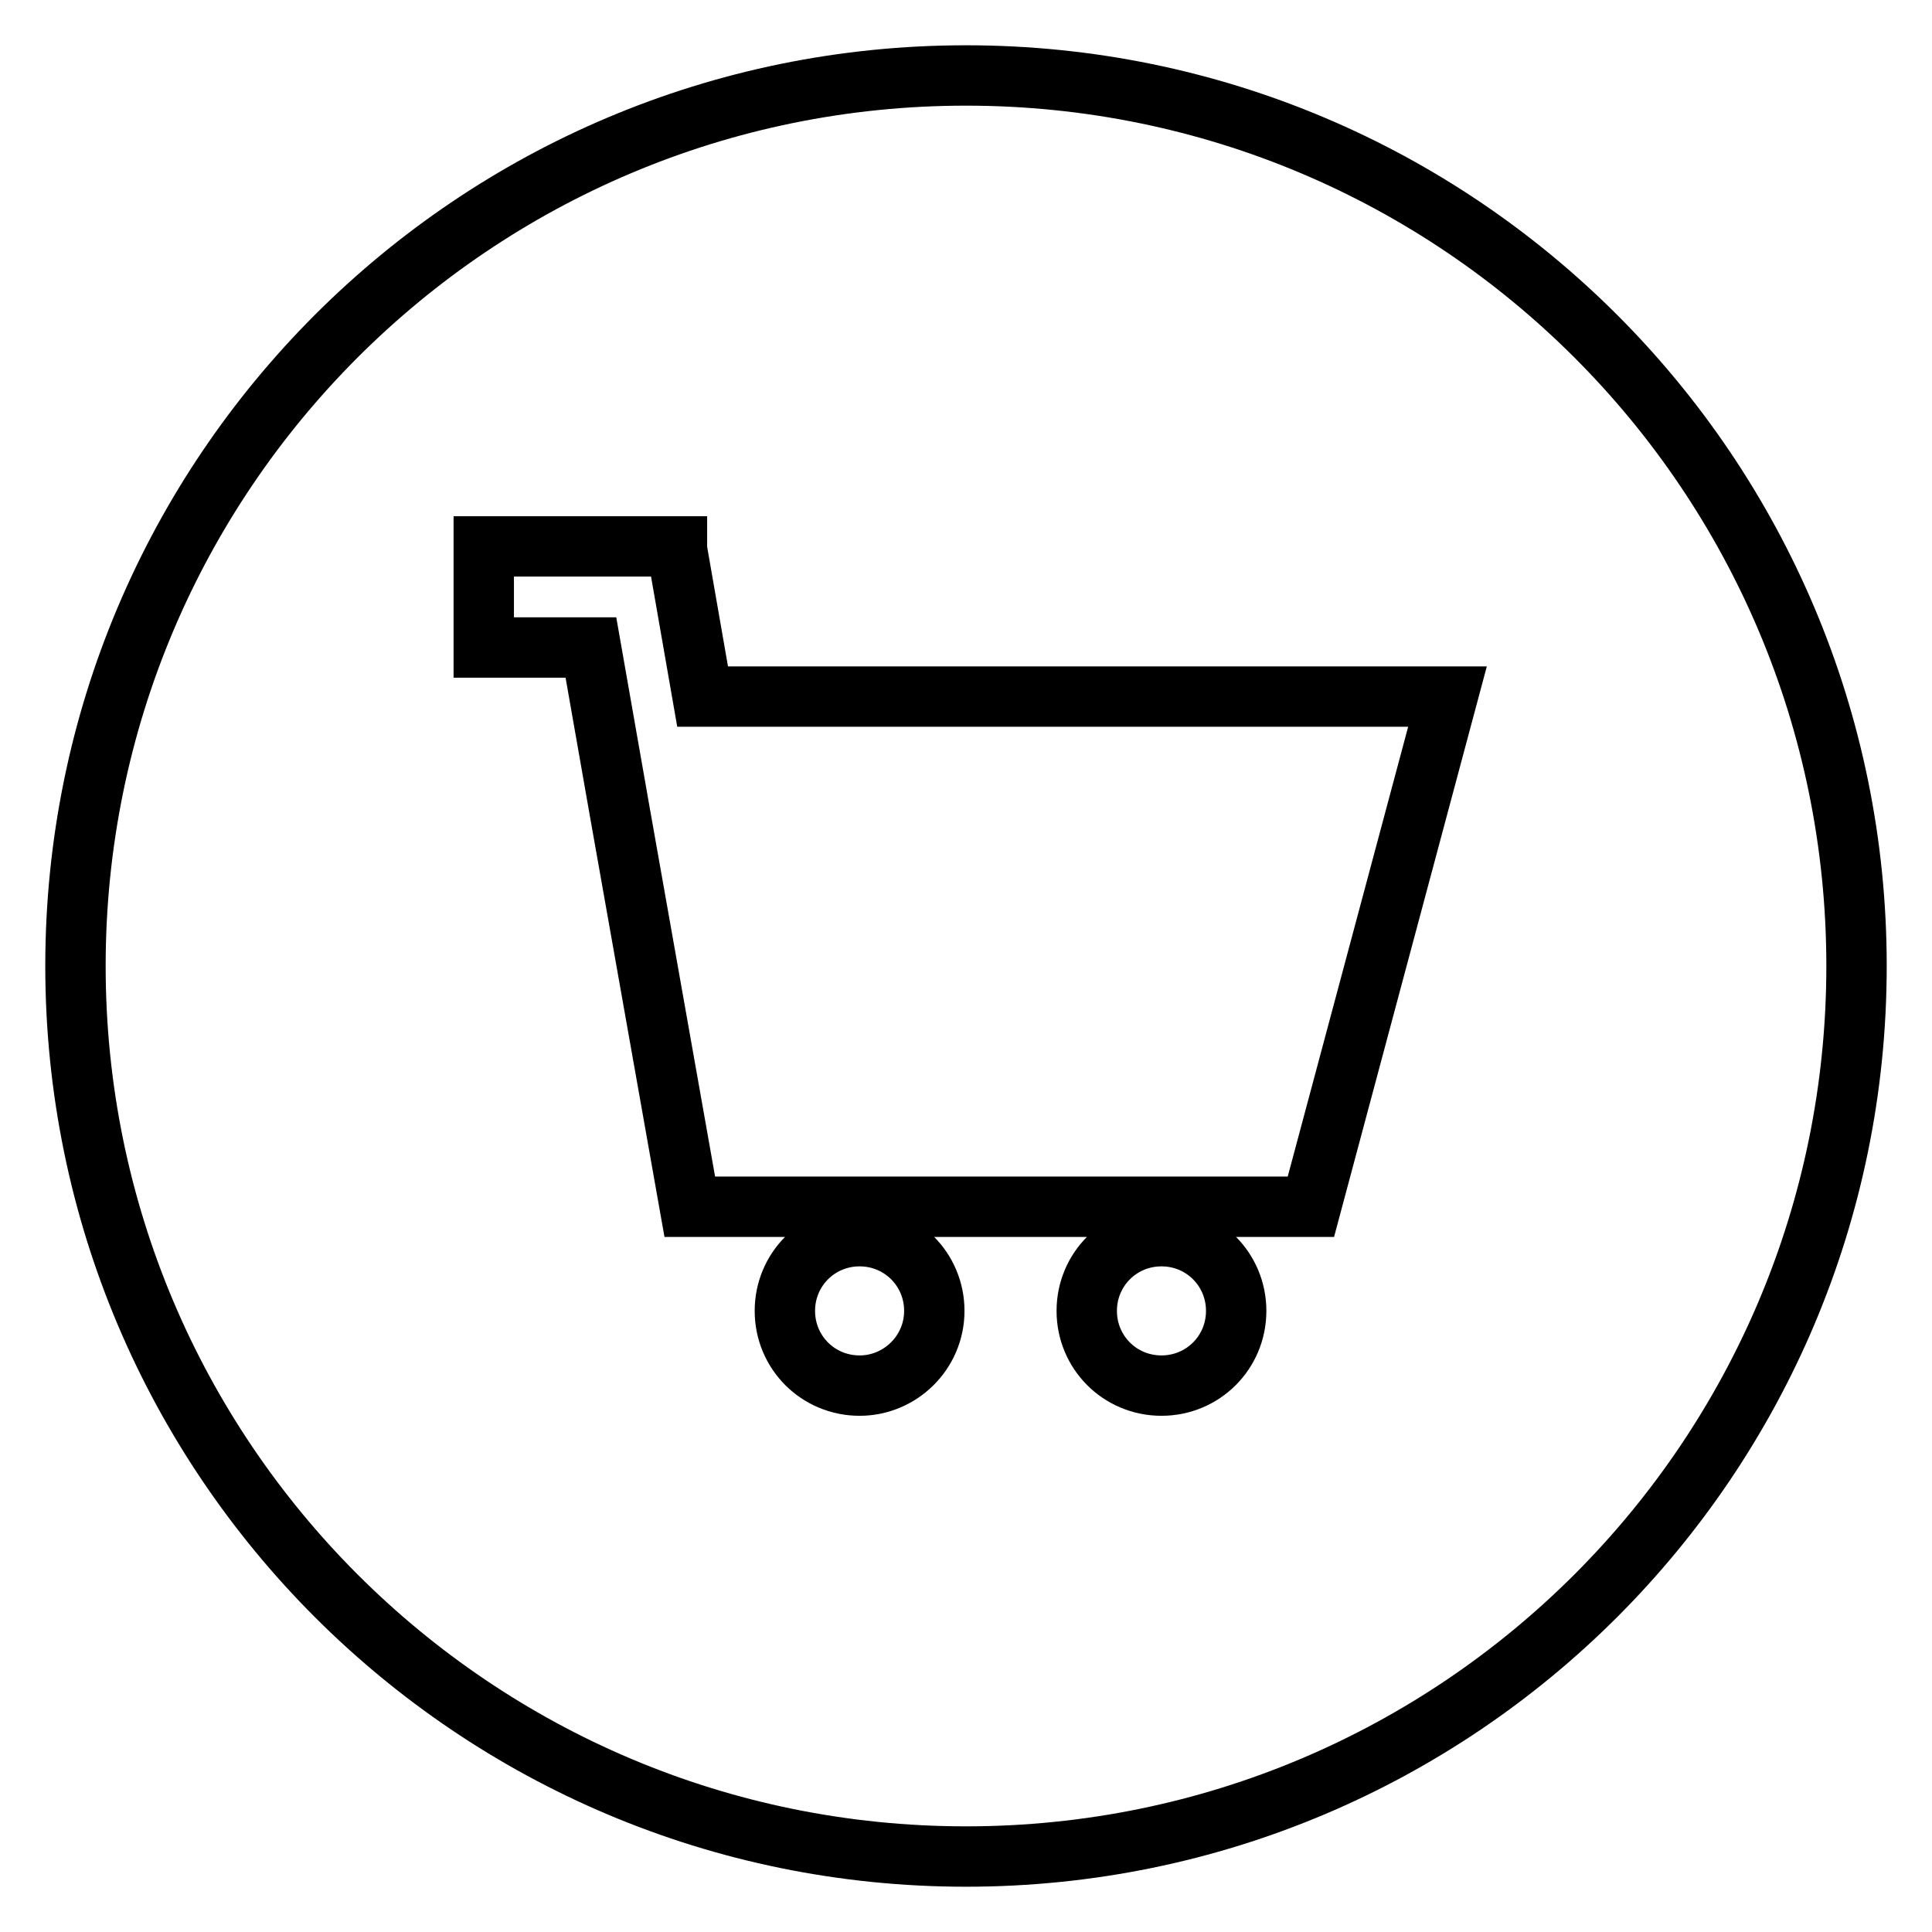 <?xml version="1.0" encoding="utf-8"?>
<!-- Svg Vector Icons : http://www.onlinewebfonts.com/icon -->
<!DOCTYPE svg PUBLIC "-//W3C//DTD SVG 1.1//EN" "http://www.w3.org/Graphics/SVG/1.1/DTD/svg11.dtd">
<svg version="1.1" xmlns="http://www.w3.org/2000/svg" xmlns:xlink="http://www.w3.org/1999/xlink" x="0px" y="0px" viewBox="0 0 256 256" enable-background="new 0 0 256 256" xml:space="preserve">
<g> <path stroke-width="8" fill-opacity="0" stroke="#000000"  d="M128,10C62.8,10,10,62.8,10,128c0,65.2,52.8,118,118,118s118-52.8,118-118S193.2,10,128,10z M113.9,183.6 c-5.5,0-9.9-4.4-9.9-9.9s4.4-9.9,9.9-9.9c5.5,0,9.9,4.4,9.9,9.9S119.3,183.6,113.9,183.6z M153.9,183.6c-5.5,0-9.9-4.4-9.9-9.9 s4.4-9.9,9.9-9.9c5.5,0,9.9,4.4,9.9,9.9S159.4,183.6,153.9,183.6z M173.7,159.9H91.4L82.2,108h0l-3.9-22.2H64.1V72.4h13.1h12.4h0.1 v0.4l3.4,19.5h98.7L173.7,159.9z"/></g>
</svg>